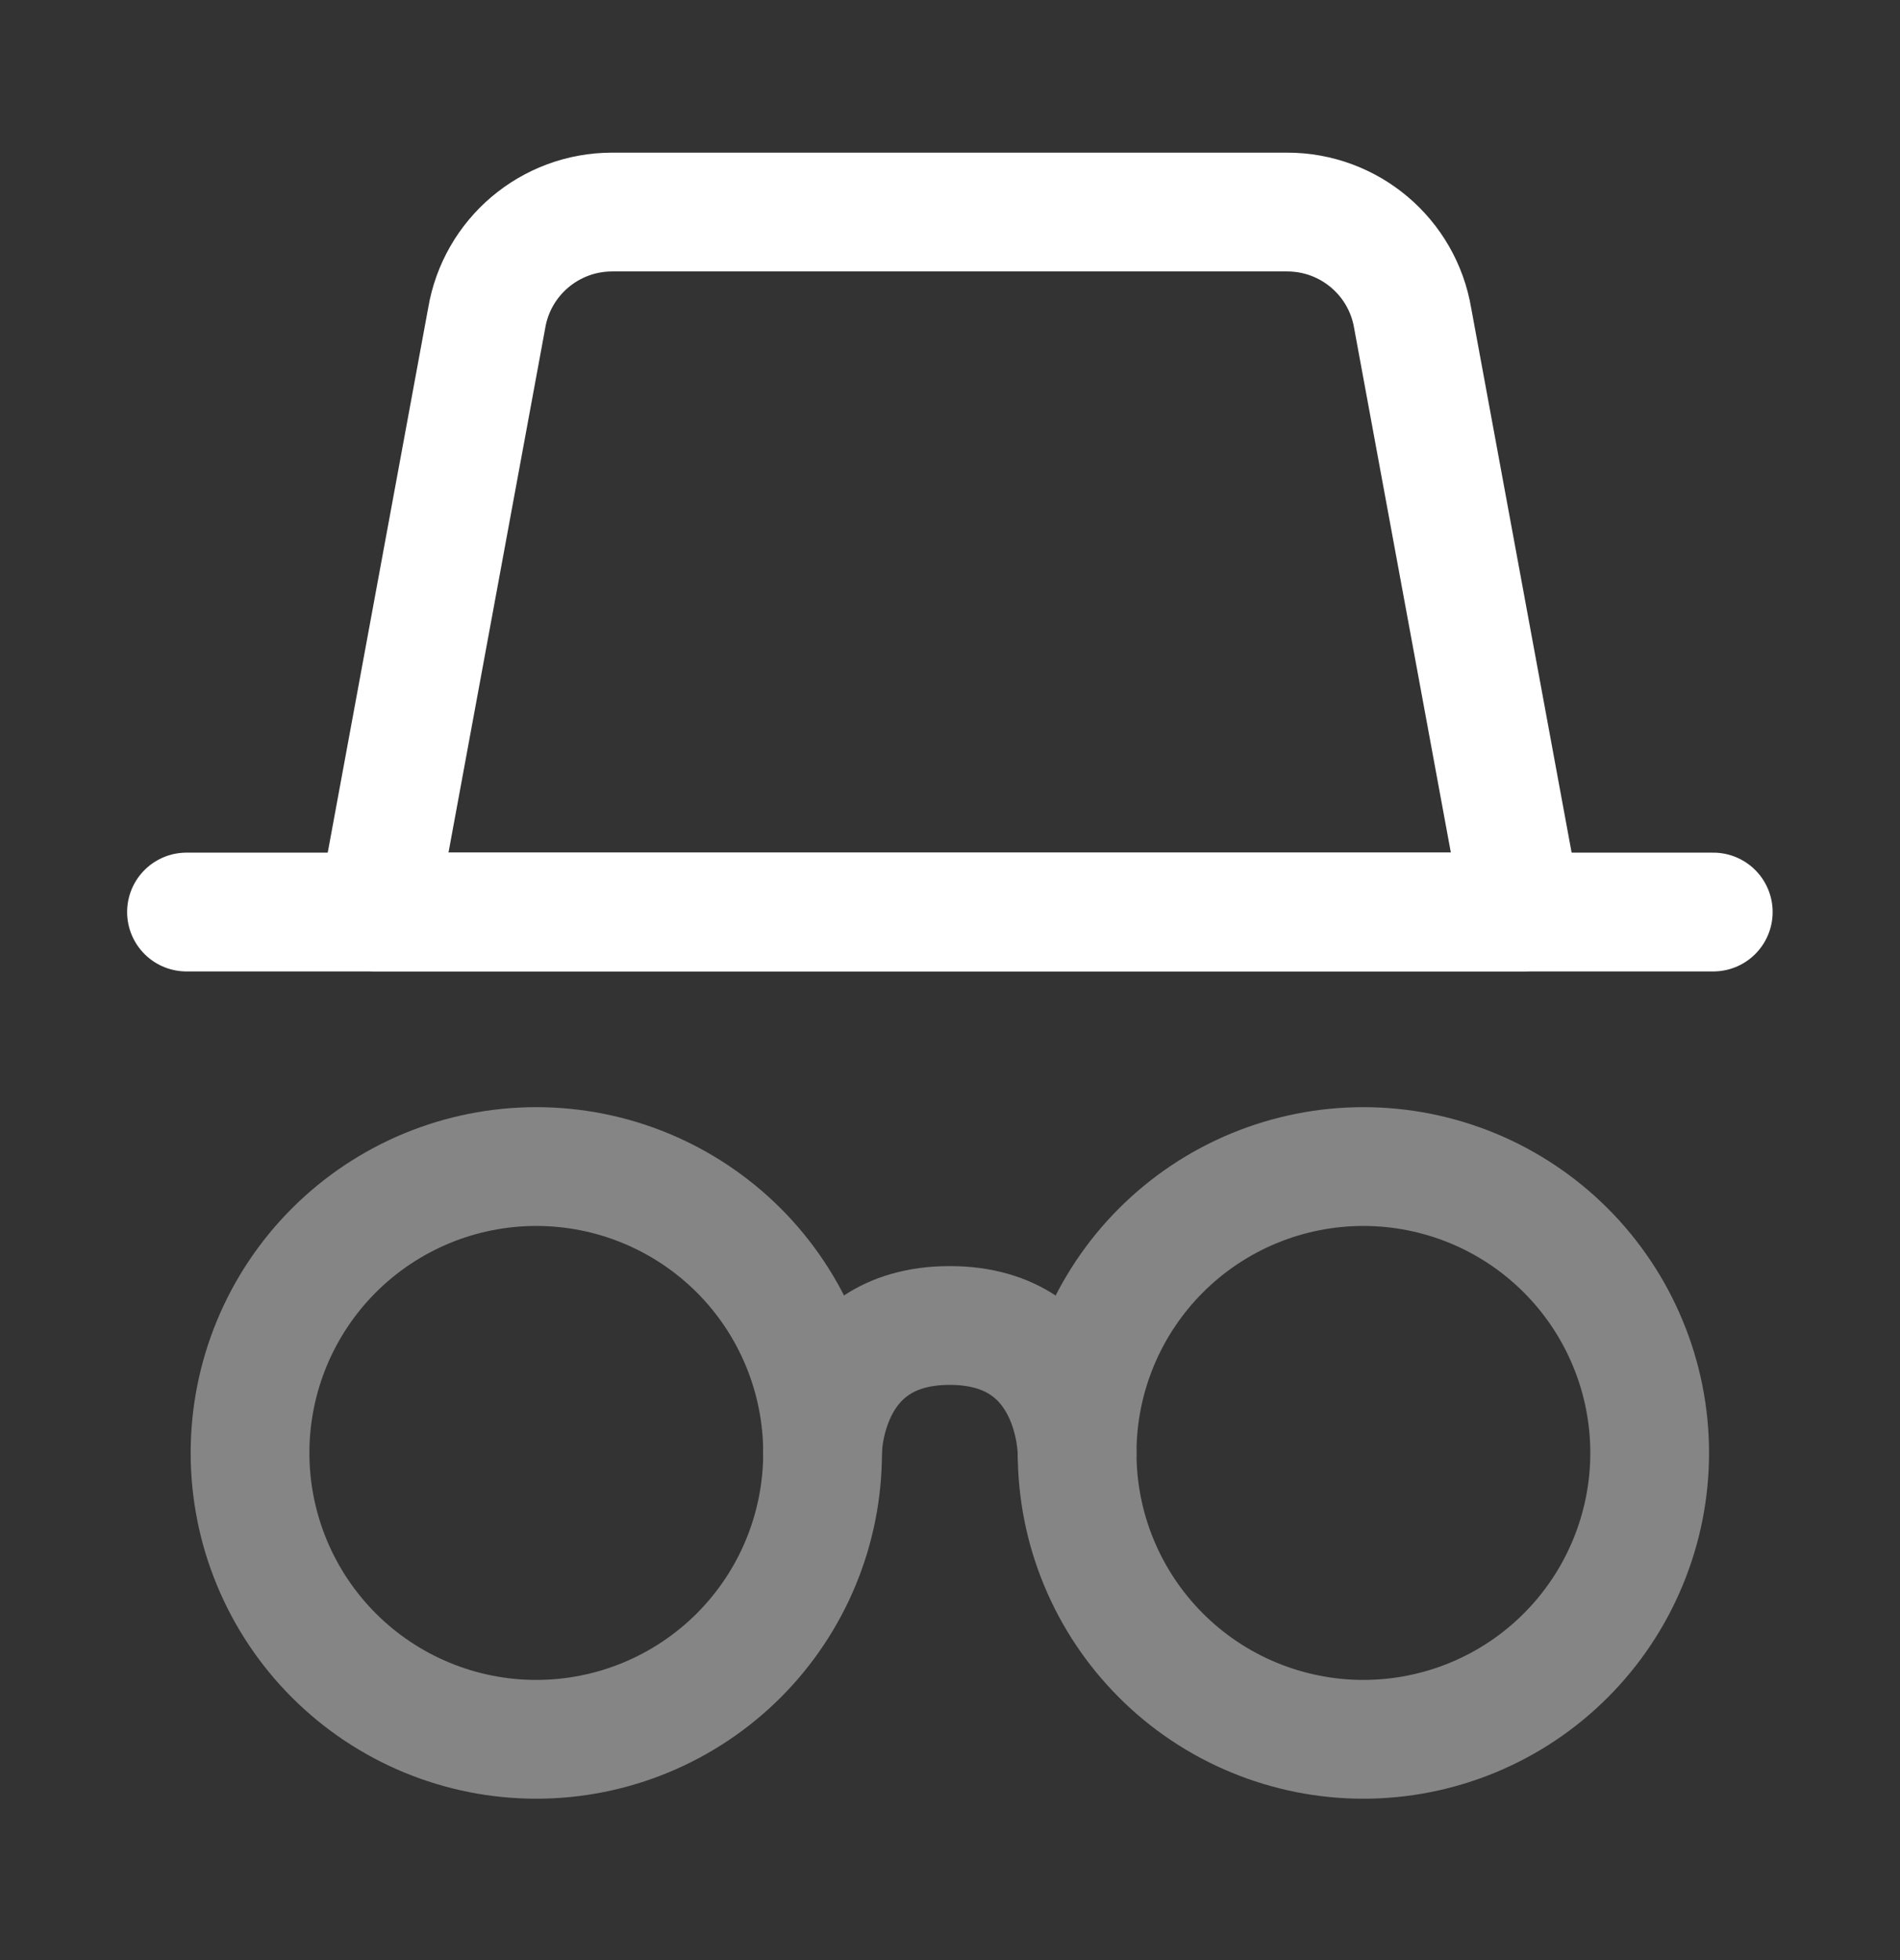 <svg width="32" height="33" viewBox="0 0 32 33" fill="none" xmlns="http://www.w3.org/2000/svg">
<rect x="0" y="0" width="32" height="33" fill="#333333" stroke="none"/>
<path d="M8.196 5.36C8.368 4.327 9.262 3.57 10.31 3.57H21.679C22.727 3.57 23.621 4.327 23.793 5.36L25.637 15.355H6.352L8.196 5.36Z" stroke="white" stroke-width="2" stroke-linecap="round" stroke-linejoin="round"/>
<g opacity="0.4">
<path d="M4.211 24.462C4.211 25.74 4.719 26.967 5.623 27.871C6.527 28.775 7.754 29.283 9.032 29.283C10.311 29.283 11.537 28.775 12.442 27.871C13.346 26.967 13.854 25.74 13.854 24.462C13.854 23.183 13.346 21.956 12.442 21.052C11.537 20.148 10.311 19.64 9.032 19.64C7.754 19.64 6.527 20.148 5.623 21.052C4.719 21.956 4.211 23.183 4.211 24.462Z" stroke="white" stroke-width="2" stroke-linecap="round" stroke-linejoin="round"/>
<path d="M18.141 24.462C18.141 25.095 18.265 25.722 18.508 26.307C18.75 26.892 19.105 27.423 19.553 27.871C20 28.319 20.532 28.674 21.117 28.916C21.702 29.158 22.329 29.283 22.962 29.283C23.595 29.283 24.222 29.158 24.807 28.916C25.392 28.674 25.924 28.319 26.371 27.871C26.819 27.423 27.174 26.892 27.416 26.307C27.659 25.722 27.784 25.095 27.784 24.462C27.784 23.828 27.659 23.201 27.416 22.616C27.174 22.032 26.819 21.5 26.371 21.052C25.924 20.605 25.392 20.249 24.807 20.007C24.222 19.765 23.595 19.64 22.962 19.64C22.329 19.64 21.702 19.765 21.117 20.007C20.532 20.249 20 20.605 19.553 21.052C19.105 21.5 18.75 22.032 18.508 22.616C18.265 23.201 18.141 23.828 18.141 24.462Z" stroke="white" stroke-width="2" stroke-linecap="round" stroke-linejoin="round"/>
<path d="M13.852 24.46C13.852 24.46 13.852 22.316 15.995 22.316C18.14 22.316 18.14 24.46 18.14 24.46" stroke="white" stroke-width="2" stroke-linecap="round" stroke-linejoin="round"/>
</g>
<path d="M3.141 15.355H28.855" stroke="white" stroke-width="2" stroke-linecap="round" stroke-linejoin="round"/>
</svg>
